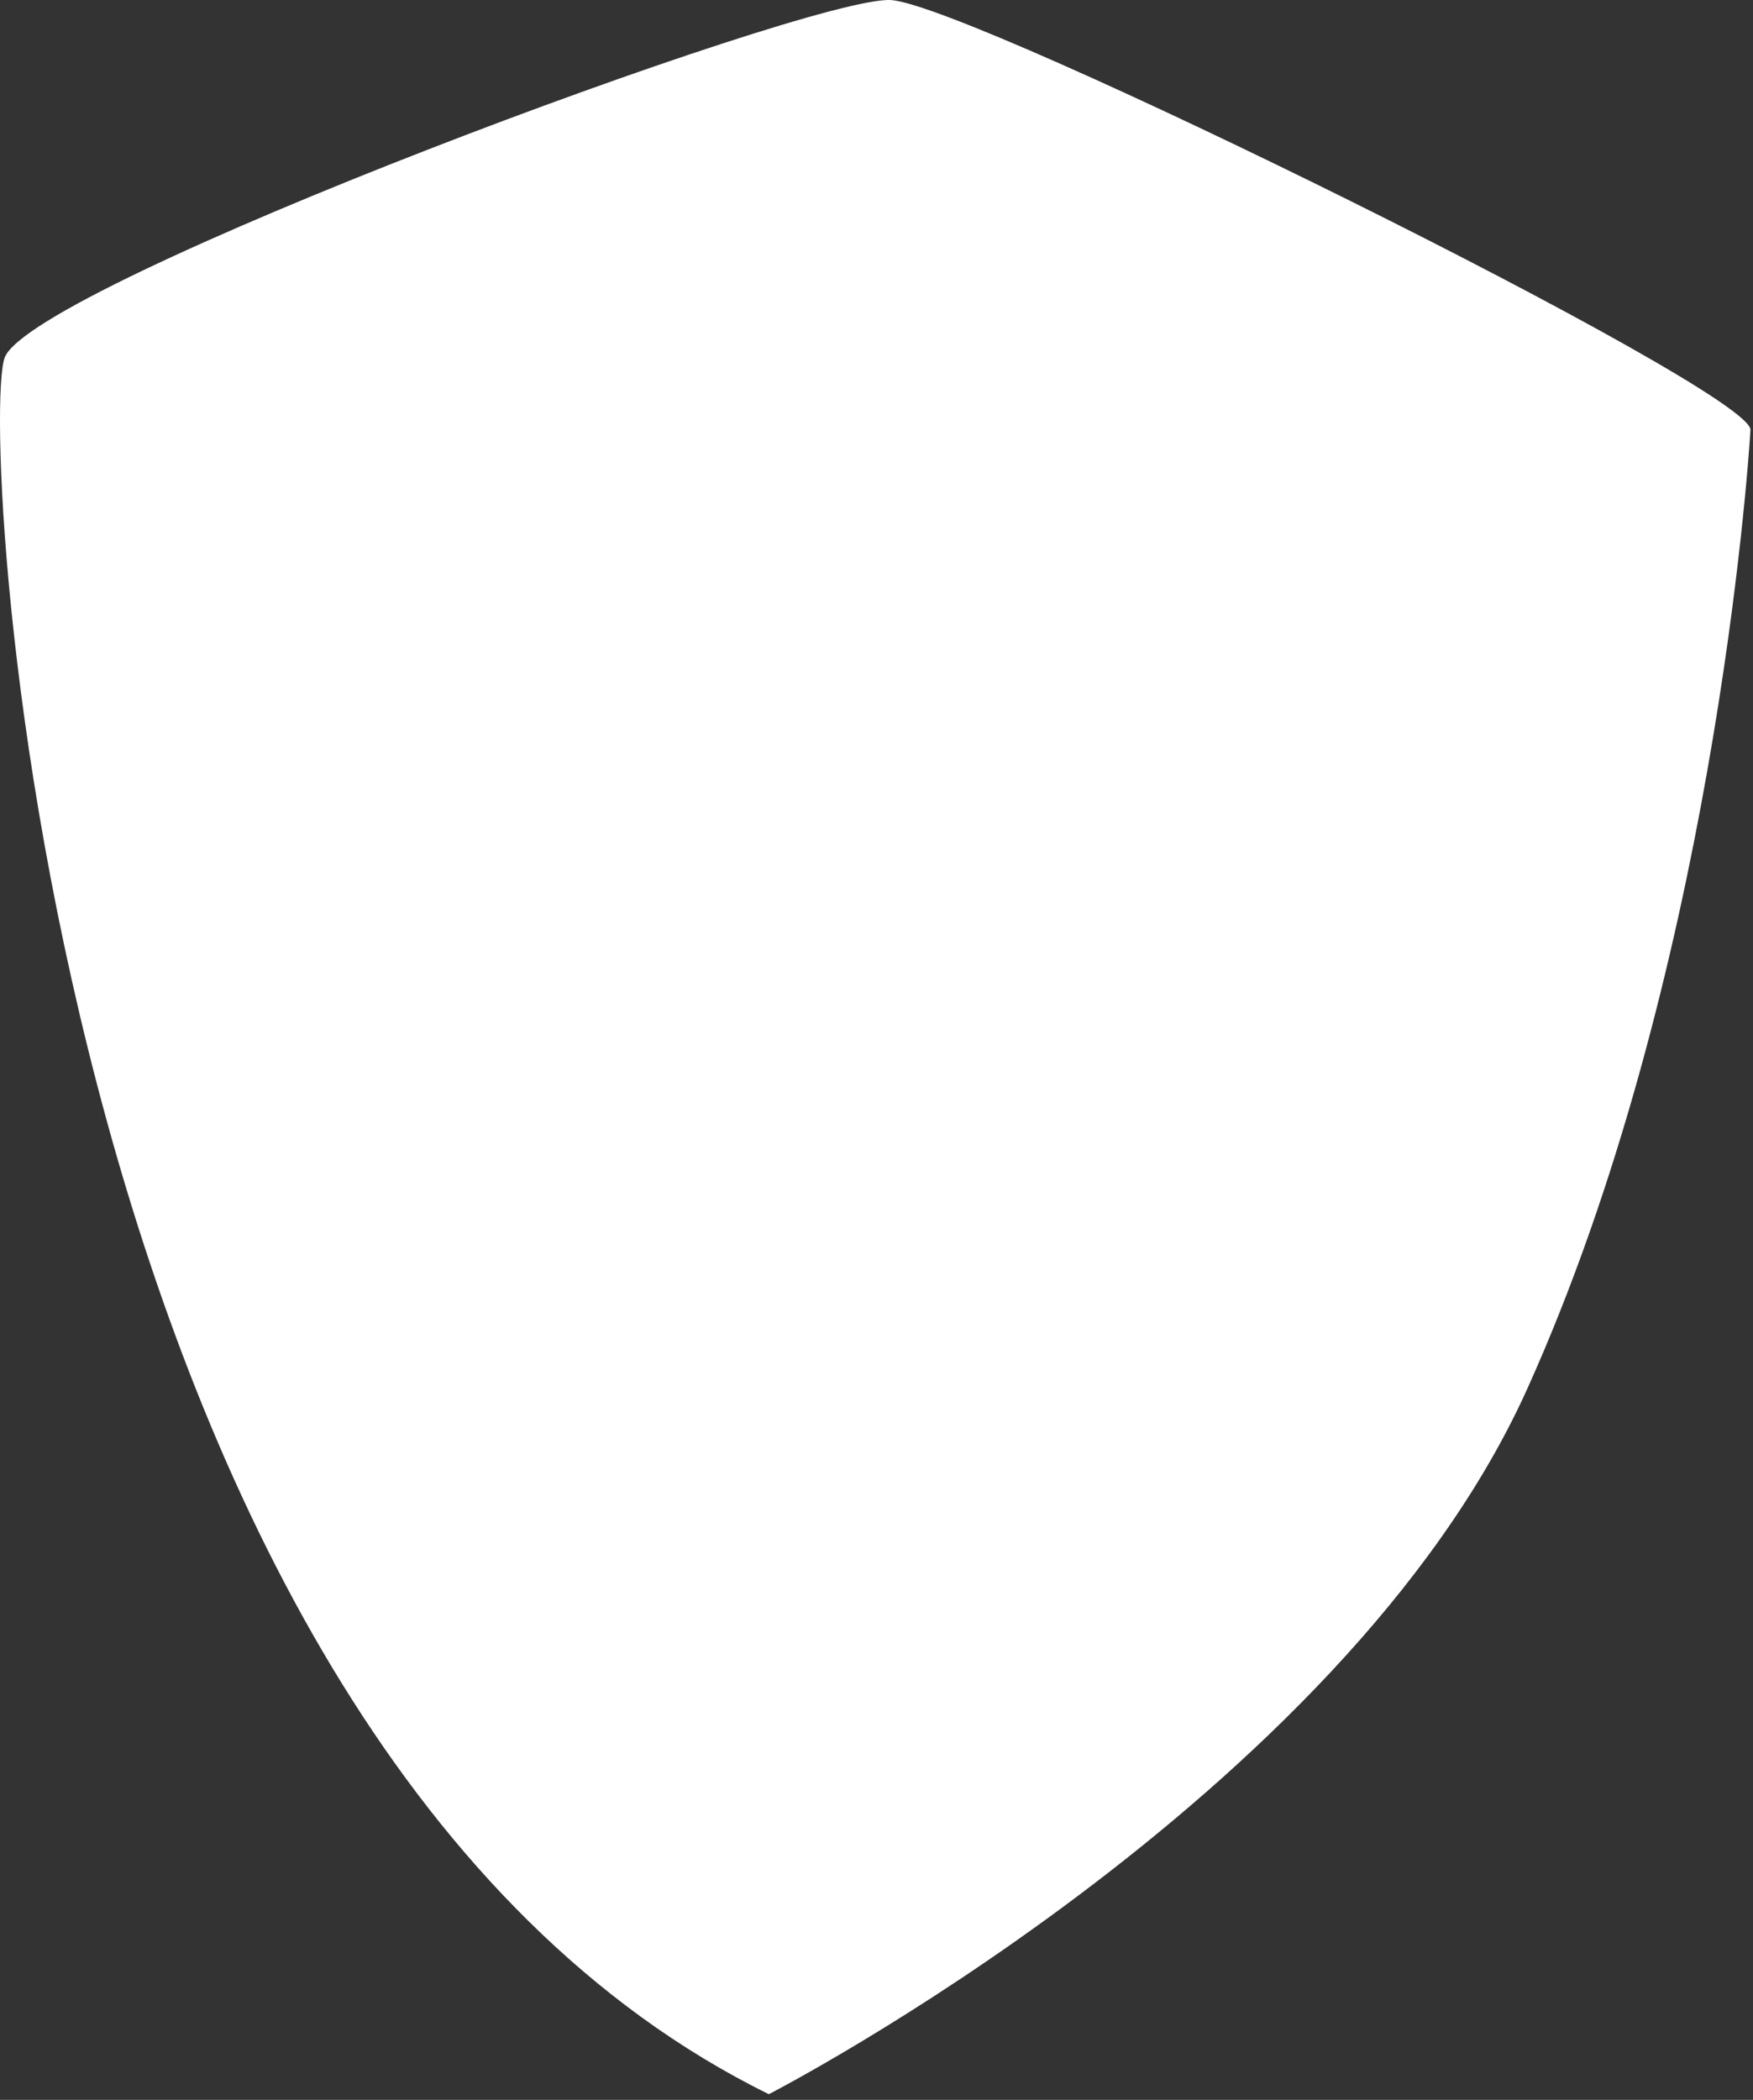 <?xml version="1.0" encoding="utf-8"?>
<svg xmlns="http://www.w3.org/2000/svg" fill="none" height="100%" overflow="visible" preserveAspectRatio="none" style="display: block;" viewBox="0 0 243 291" width="100%">
<rect x="0" y="0" width="243" height="291" fill="#333333" stroke="none"/>
<path d="M106.576 290.213C106.576 290.213 186.076 249.285 211.703 192.477C237.33 135.668 242.329 65.112 242.646 59.581C242.963 54.05 134.742 0.639 123.475 0.007C112.209 -0.625 4.464 39.434 0.655 49.547C-3.153 59.66 6.844 241.147 106.576 290.213Z" fill="white" id="Vector"/>
</svg>